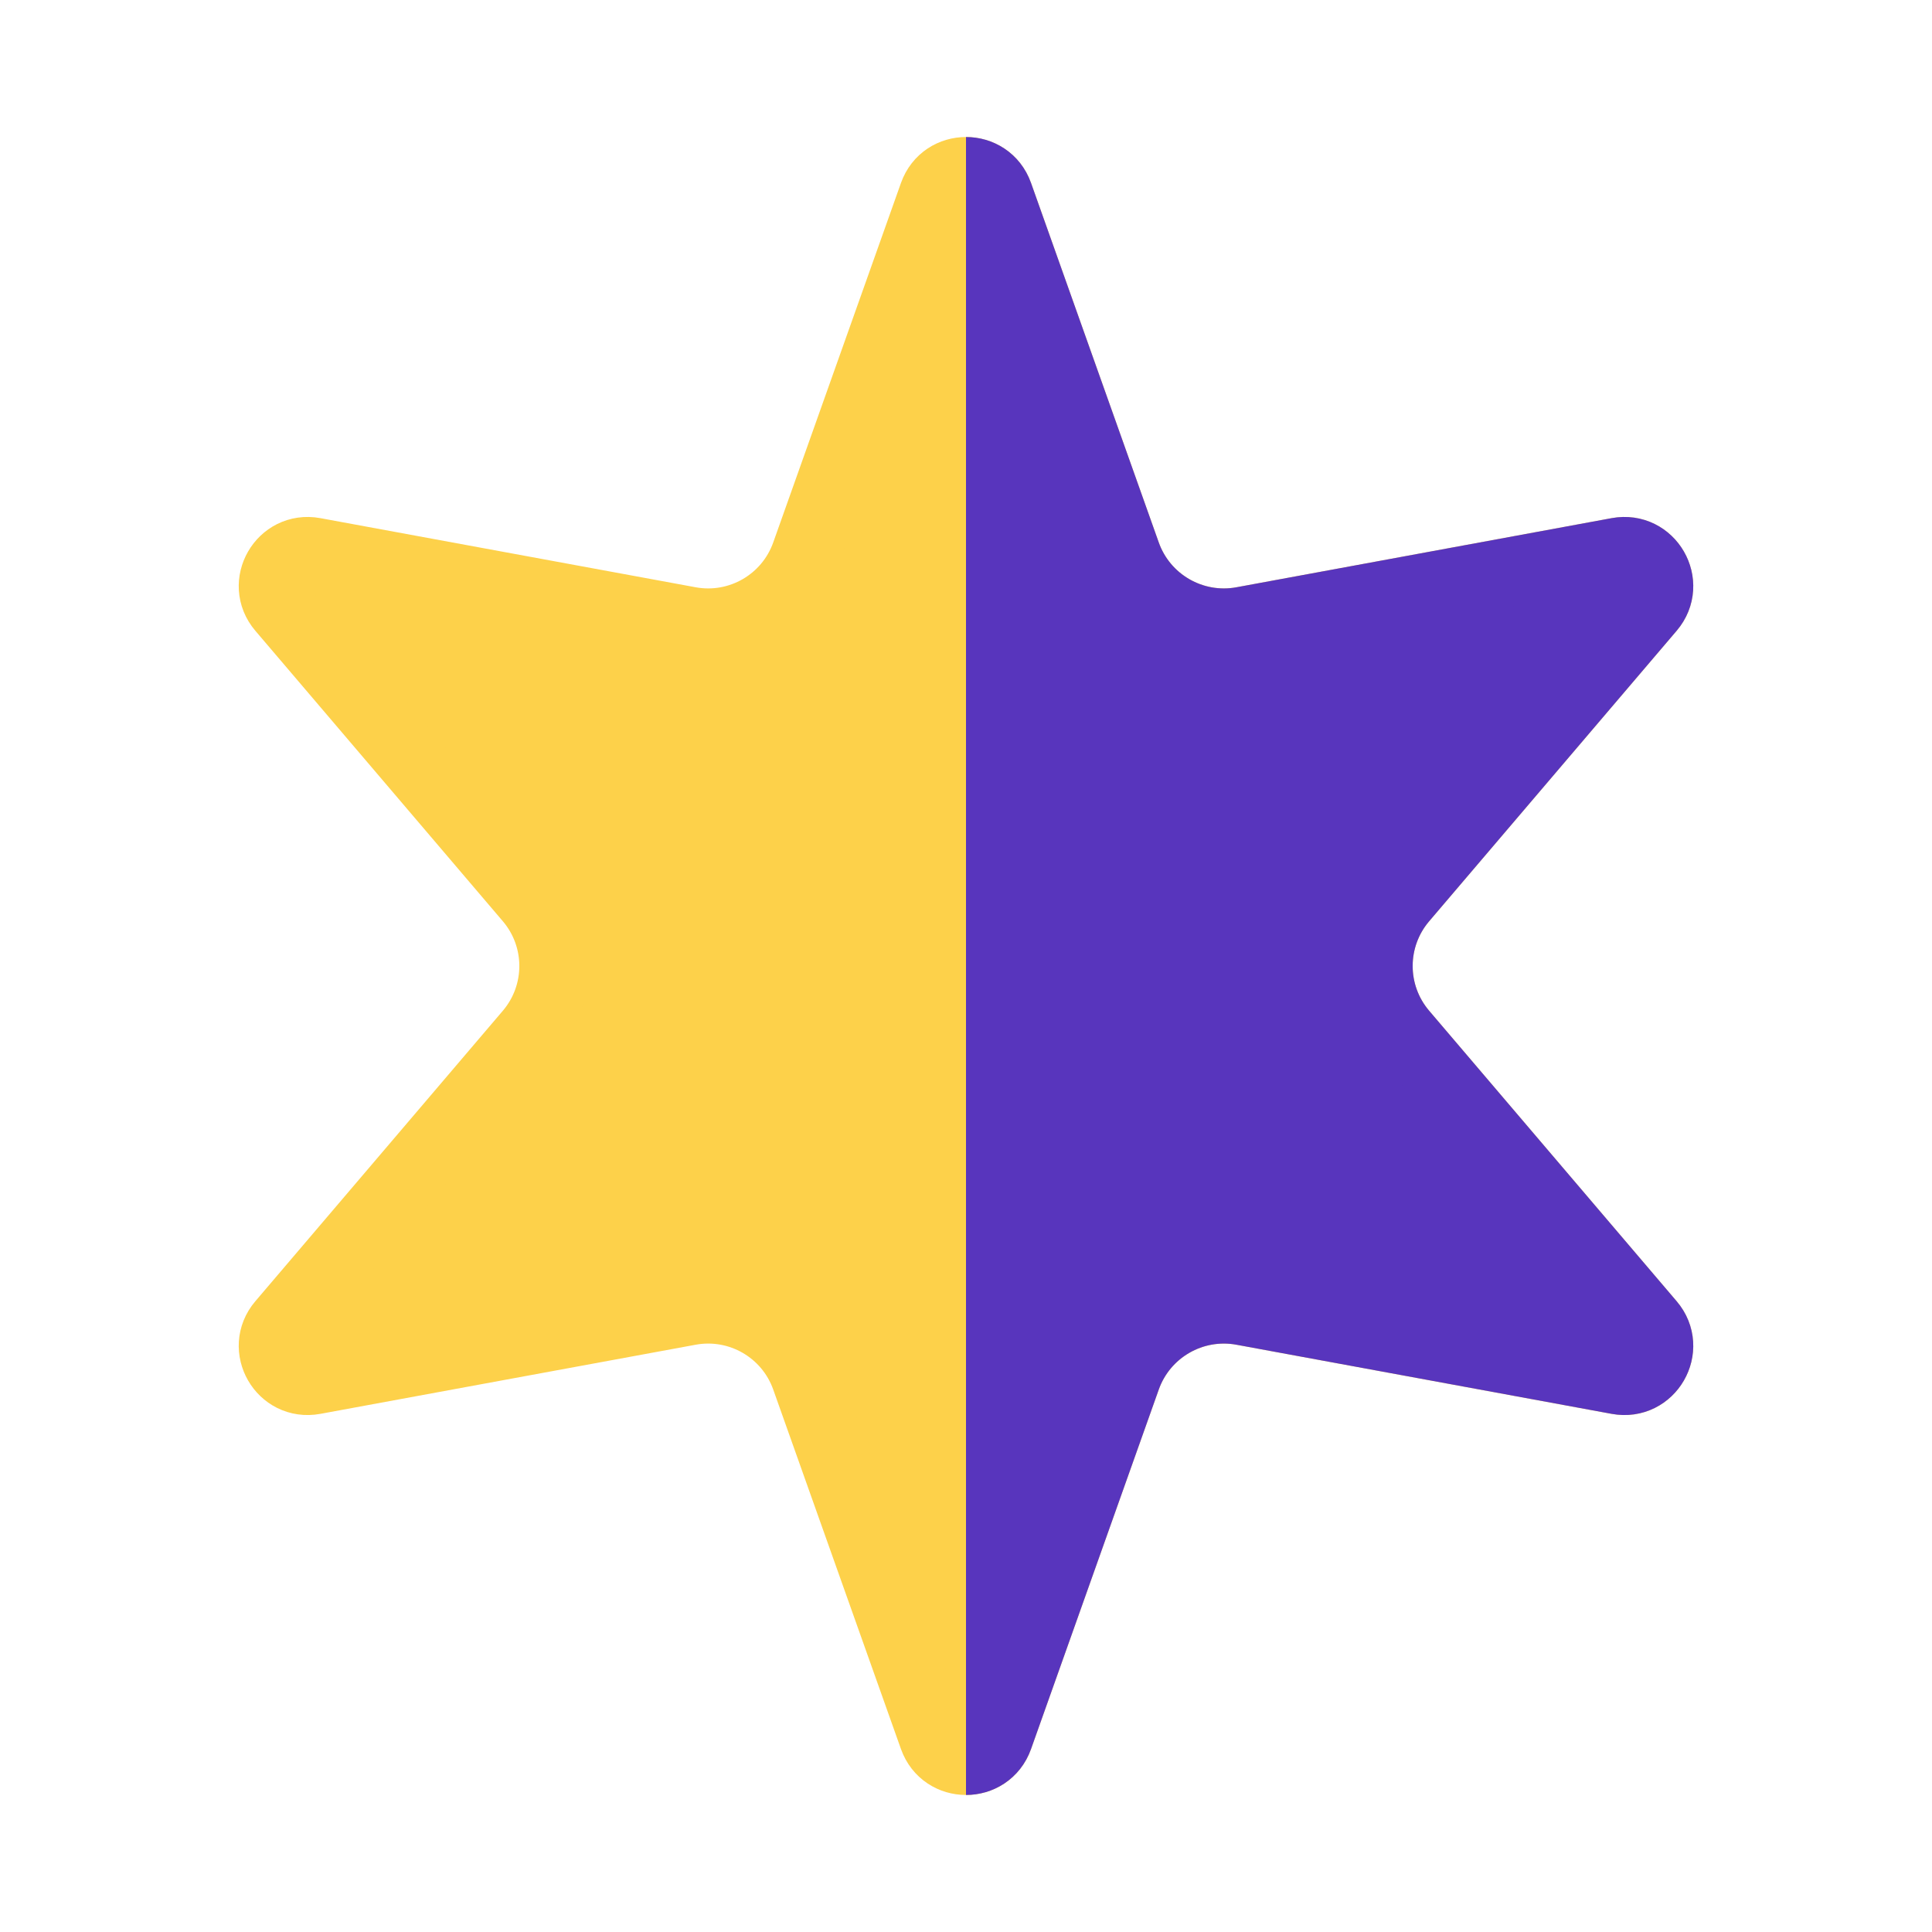 <?xml version="1.0" encoding="UTF-8"?> <svg xmlns="http://www.w3.org/2000/svg" width="28" height="28" viewBox="0 0 28 28" fill="none"> <path d="M13.529 2.818C13.687 2.375 14.313 2.375 14.471 2.818L16.323 8.03C16.57 8.724 17.284 9.136 18.009 9.003L23.448 8.001C23.911 7.916 24.224 8.459 23.919 8.817L20.332 13.027C19.854 13.588 19.854 14.412 20.332 14.973L23.919 19.183C24.224 19.541 23.911 20.084 23.448 19.999L18.009 18.997C17.284 18.864 16.57 19.276 16.323 19.97L14.471 25.182C14.313 25.625 13.687 25.625 13.529 25.182L11.677 19.97C11.43 19.276 10.716 18.864 9.992 18.997L4.552 19.999C4.089 20.084 3.776 19.541 4.081 19.183L7.668 14.973C8.146 14.412 8.146 13.588 7.668 13.027L4.081 8.817C3.776 8.459 4.089 7.916 4.552 8.001L9.992 9.003C10.716 9.136 11.43 8.724 11.677 8.03L13.529 2.818Z" fill="#FDD14A" stroke="#FDD14A"></path> <g clip-path="url(#clip0_3205_45)"> <path d="M14.471 2.818L16.323 8.03C16.57 8.724 17.284 9.136 18.009 9.003L23.448 8.001C23.911 7.916 24.224 8.459 23.919 8.817L20.332 13.027C19.854 13.588 19.854 14.412 20.332 14.973L23.919 19.183C24.224 19.541 23.911 20.084 23.448 19.999L18.009 18.997C17.284 18.864 16.57 19.276 16.323 19.97L14.471 25.182C14.313 25.625 13.687 25.625 13.529 25.182L11.677 19.97C11.43 19.276 10.716 18.864 9.992 18.997L4.552 19.999C4.089 20.084 3.776 19.541 4.081 19.183L7.668 14.973C8.146 14.412 8.146 13.588 7.668 13.027L4.081 8.817C3.776 8.459 4.089 7.916 4.552 8.001L9.992 9.003C10.716 9.136 11.43 8.724 11.677 8.03L13.529 2.818C13.687 2.375 14.313 2.375 14.471 2.818Z" fill="#5835BD" stroke="#5835BD"></path> </g> <defs> <clipPath id="clip0_3205_45"> <rect width="11" height="26" fill="white" transform="translate(14 1)"></rect> </clipPath> </defs> </svg> 